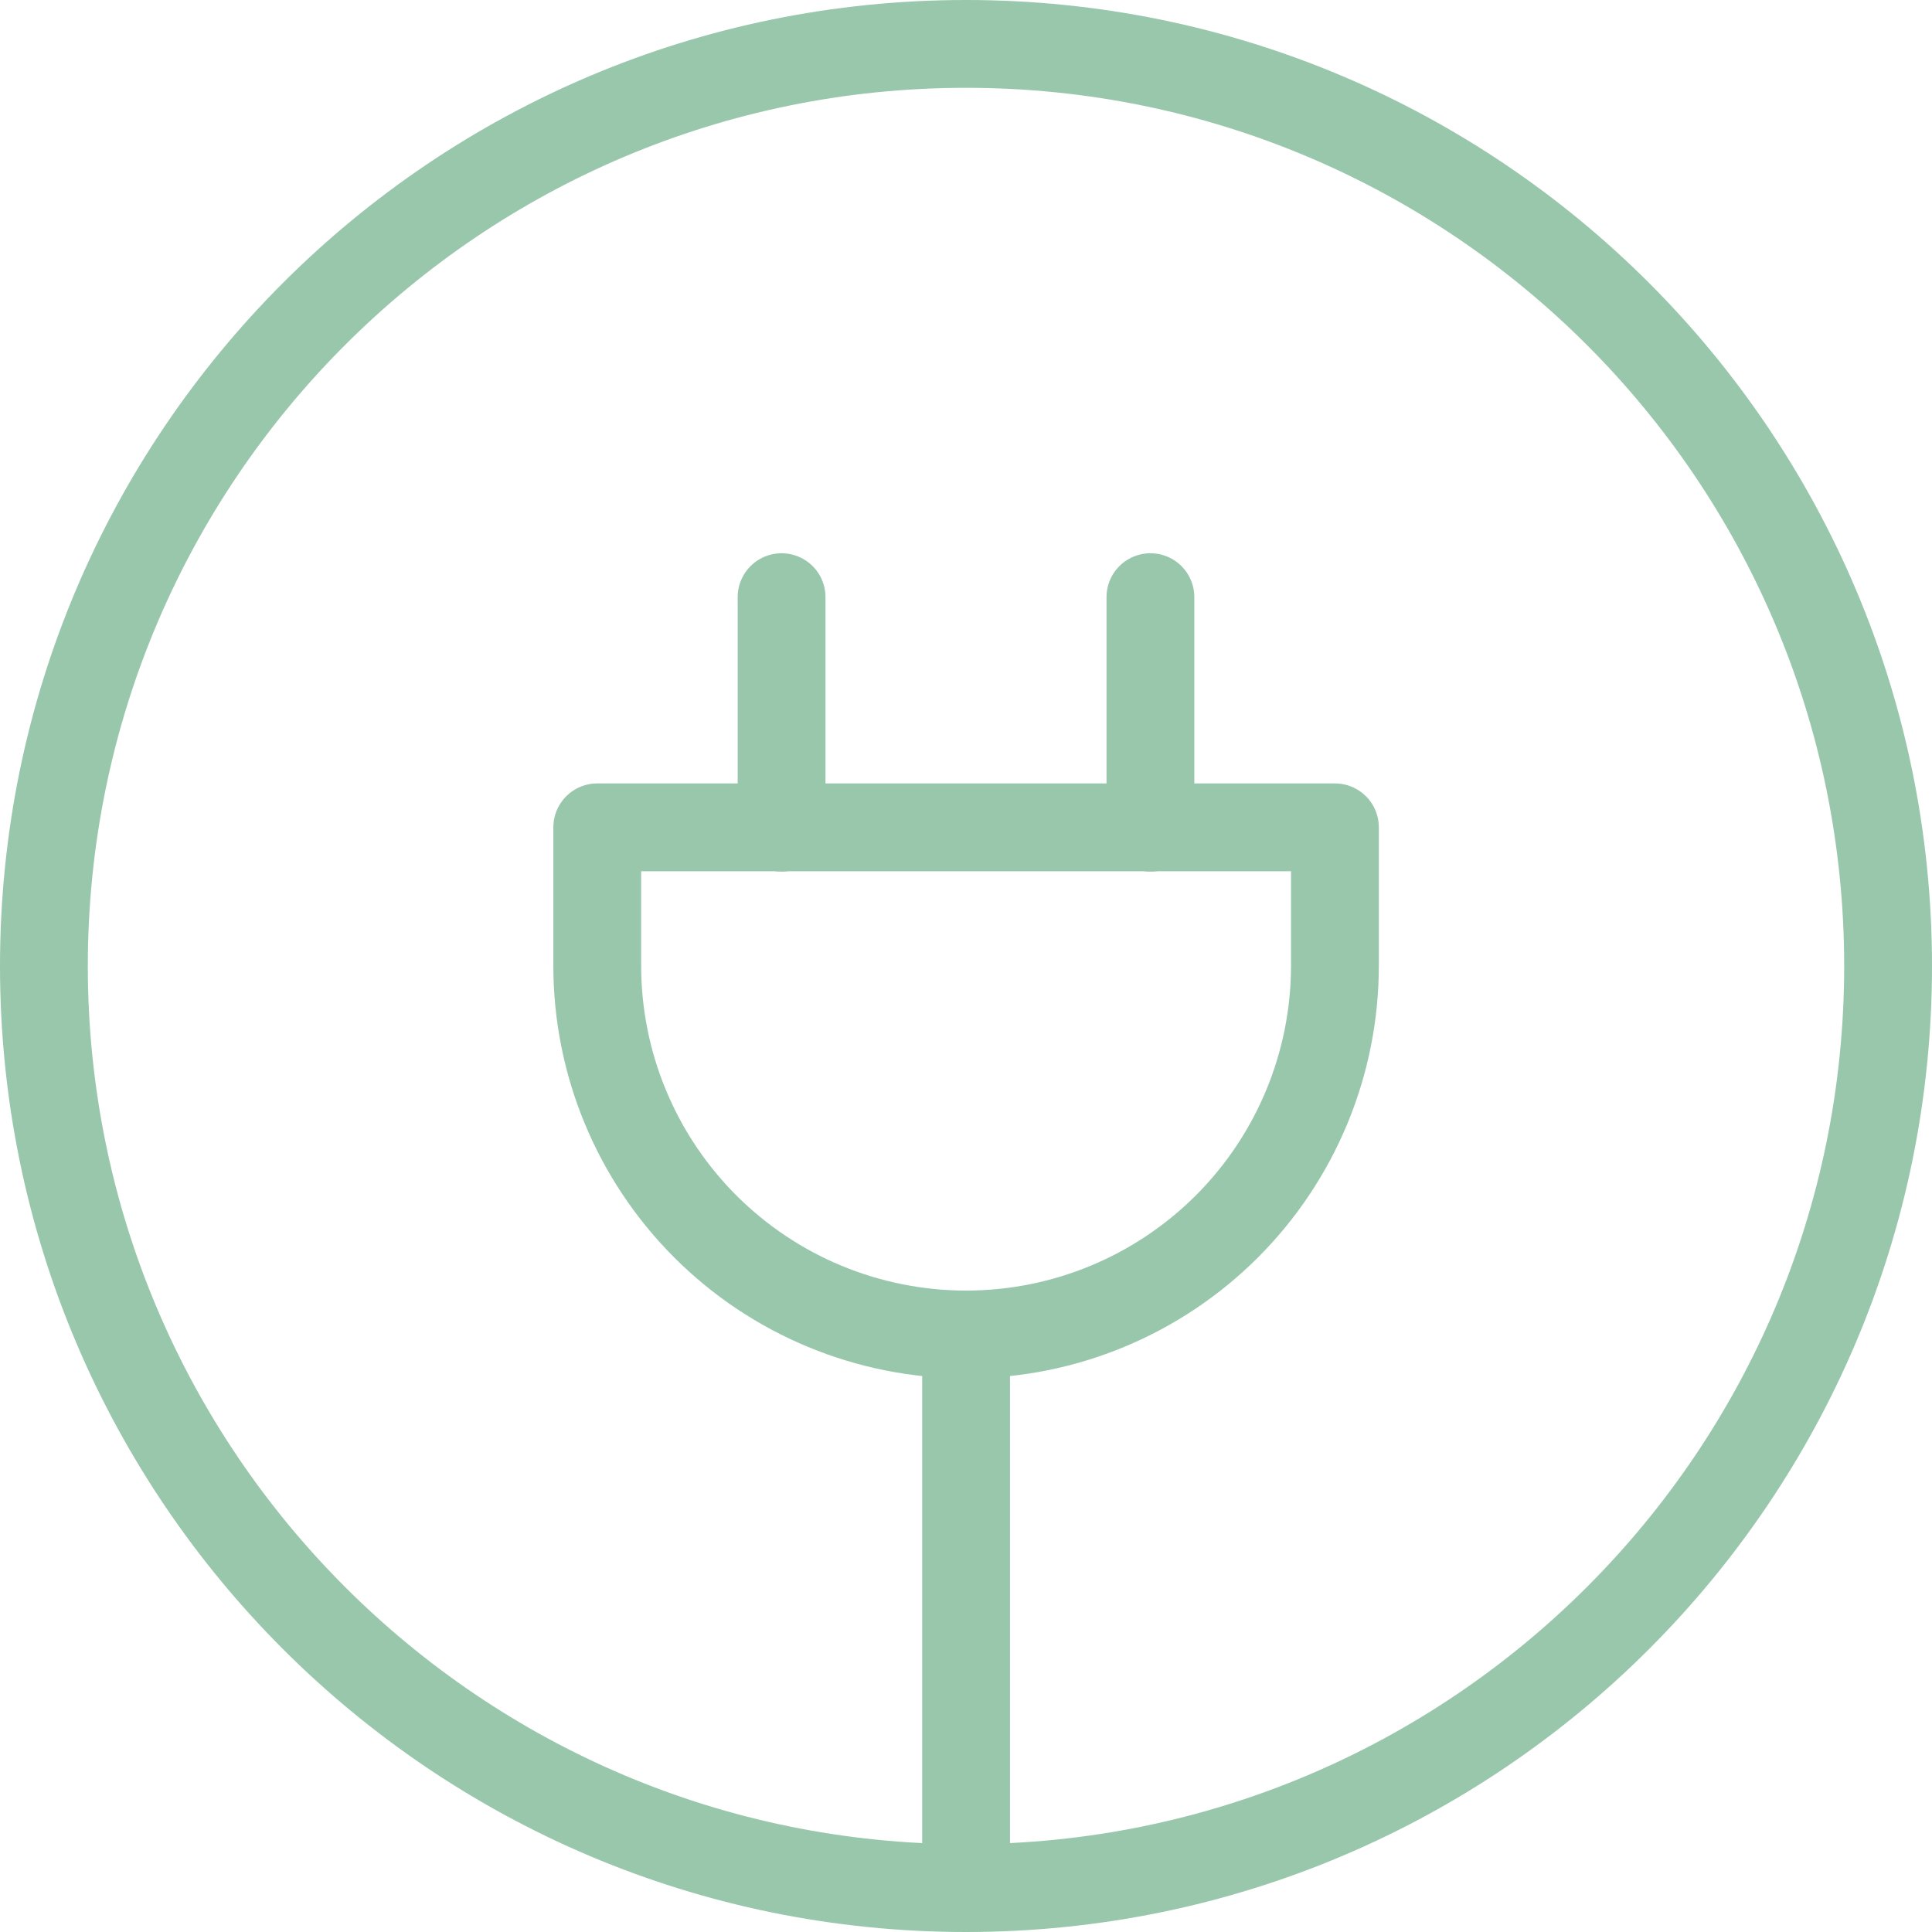<svg xmlns="http://www.w3.org/2000/svg" fill="none" viewBox="0 0 44 44" height="44" width="44">
<g opacity="0.5">
<path stroke-linejoin="round" stroke-linecap="round" stroke-width="2" stroke="#328F5A" d="M26.2 18.85V13.6M17.8 18.85V13.6M22 43C33.598 43 43 33.598 43 22C43 10.402 33.598 1 22 1C10.402 1 1 10.402 1 22C1 33.598 10.402 43 22 43Z"></path>
<path stroke-linejoin="round" stroke-linecap="round" stroke-width="2" stroke="#328F5A" d="M22.002 30.392C24.23 30.392 26.366 29.507 27.942 27.931C29.517 26.356 30.402 24.22 30.402 21.992V18.842H13.602V21.992C13.602 24.22 14.487 26.356 16.062 27.931C17.638 29.507 19.774 30.392 22.002 30.392ZM22.002 30.392V42.992"></path>
</g>
</svg>